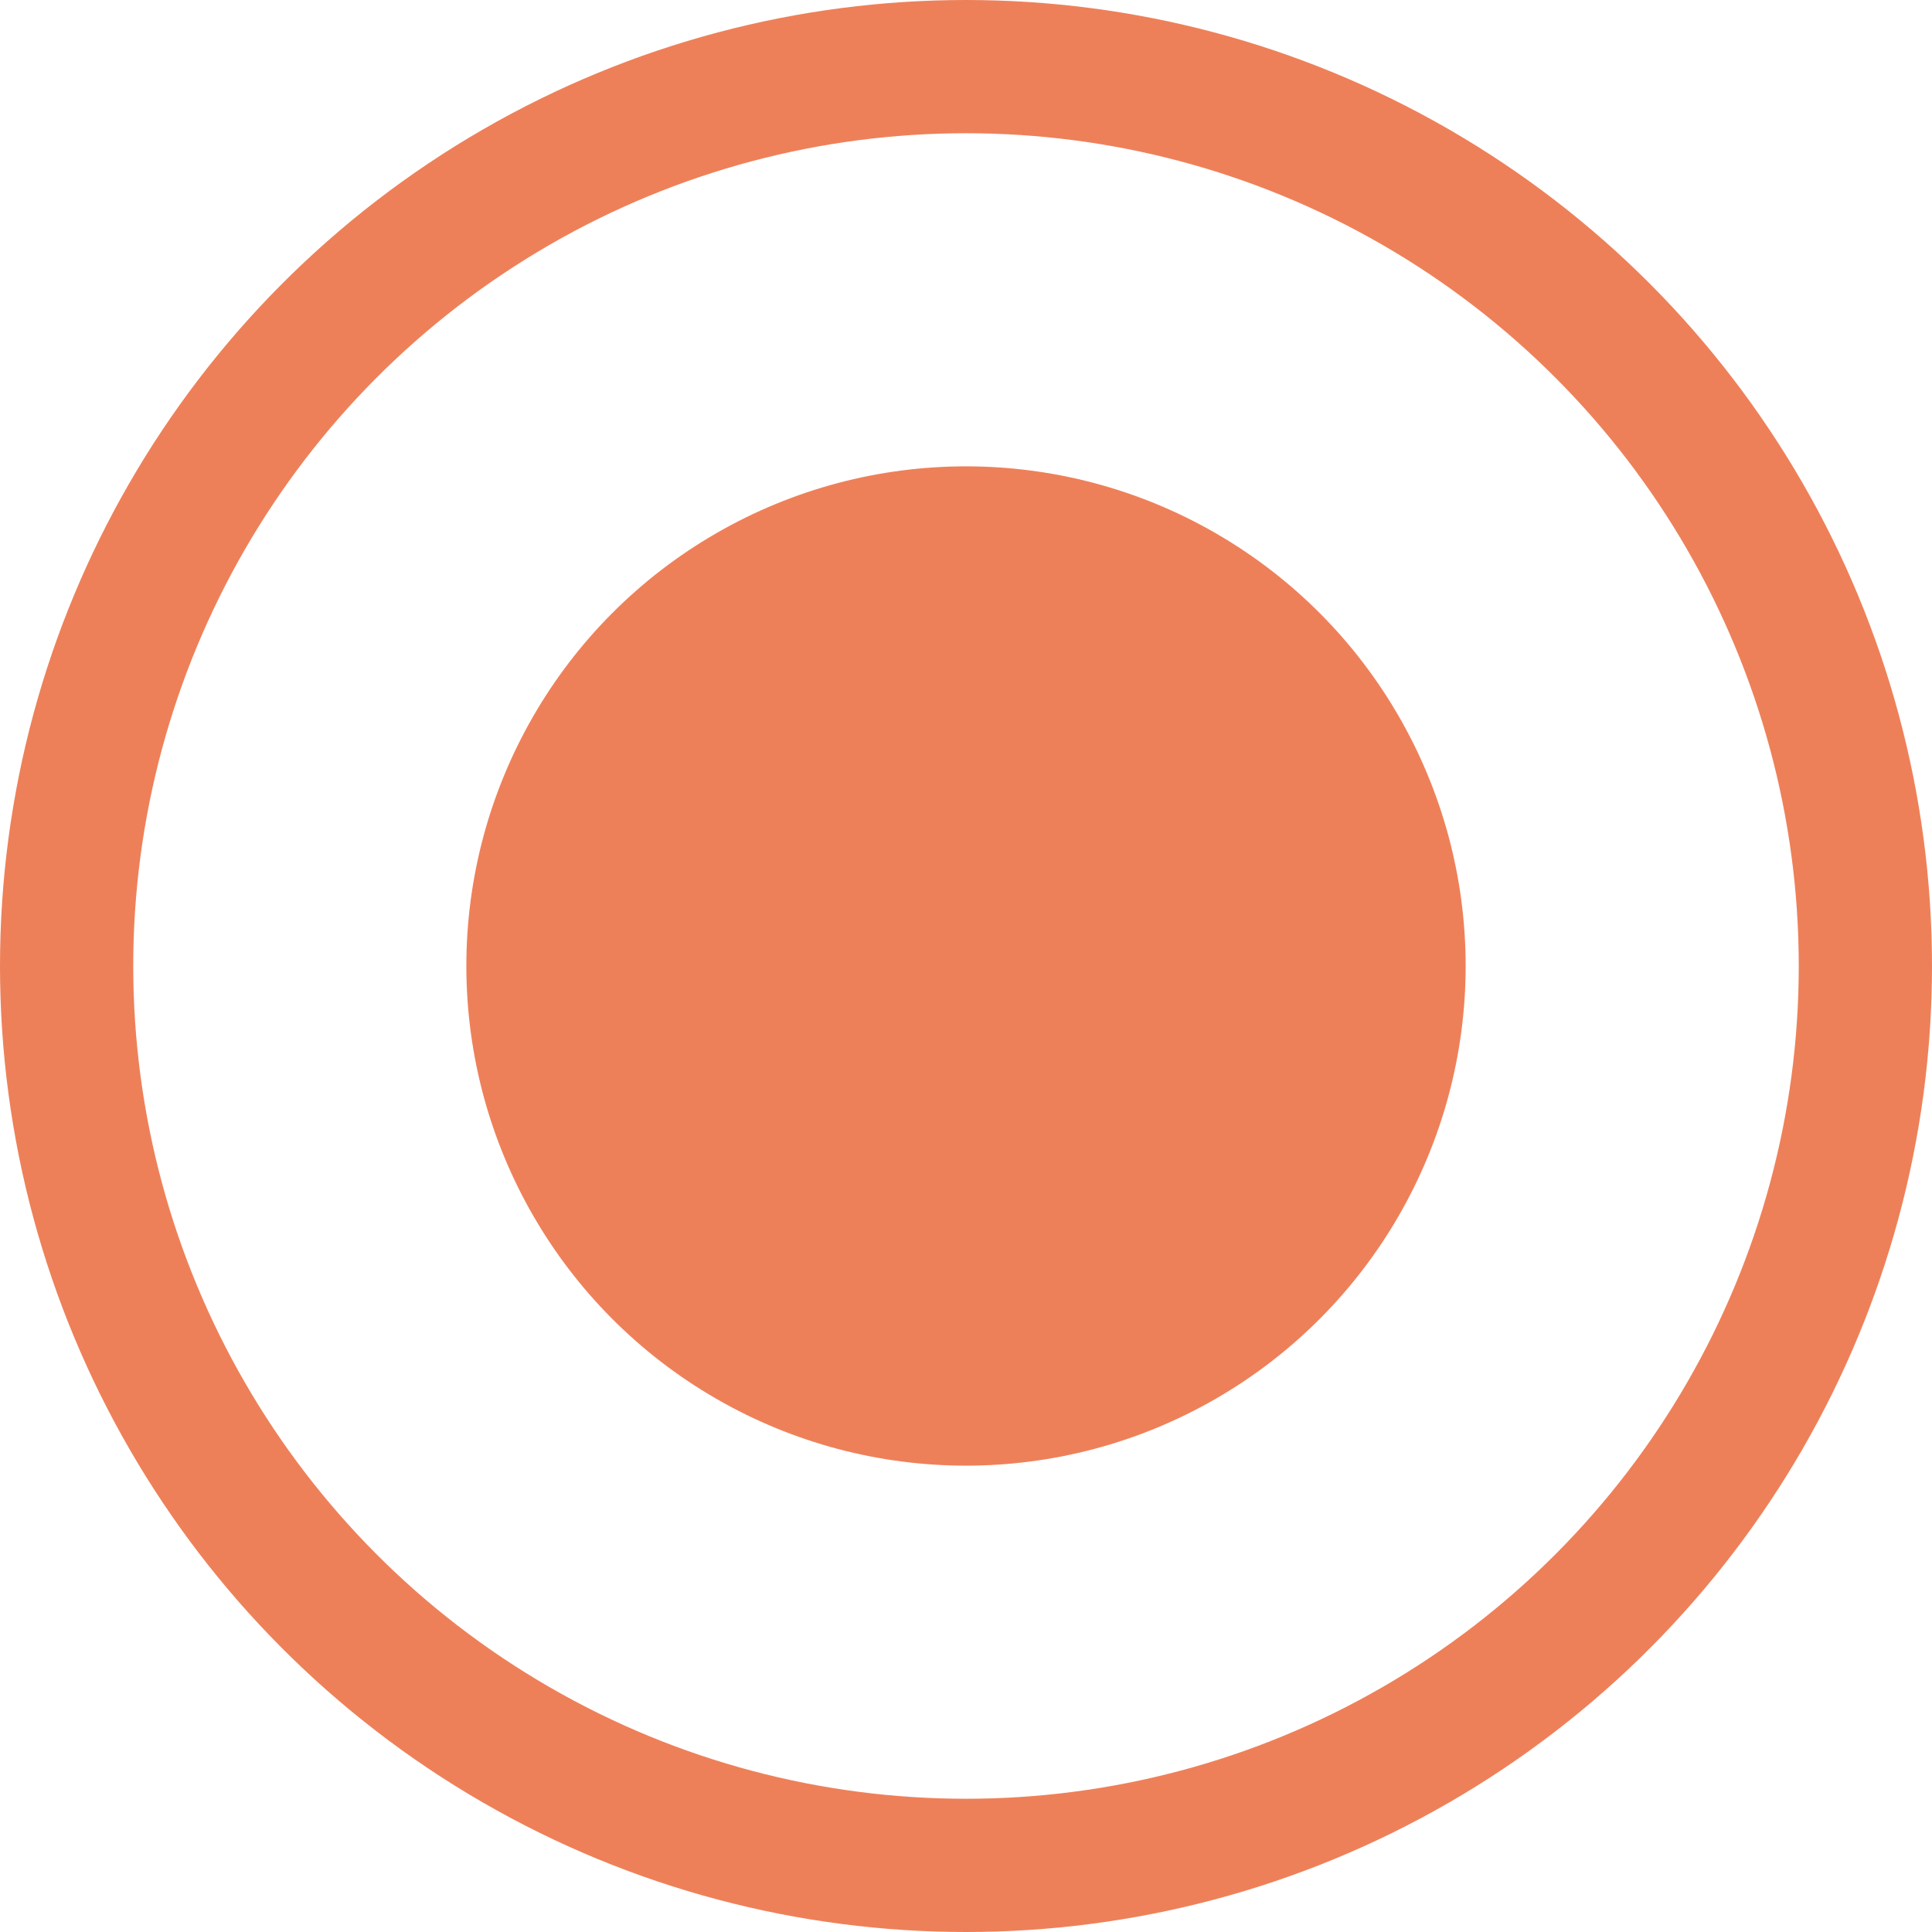 <svg xmlns="http://www.w3.org/2000/svg" width="29" height="29" viewBox="0 0 29 29" fill="none"><circle cx="14.5" cy="14.5" r="13.5" stroke="#EE8059" stroke-width="2"></circle><circle cx="14.5" cy="14.5" r="7.5" fill="#EE8059"></circle></svg>